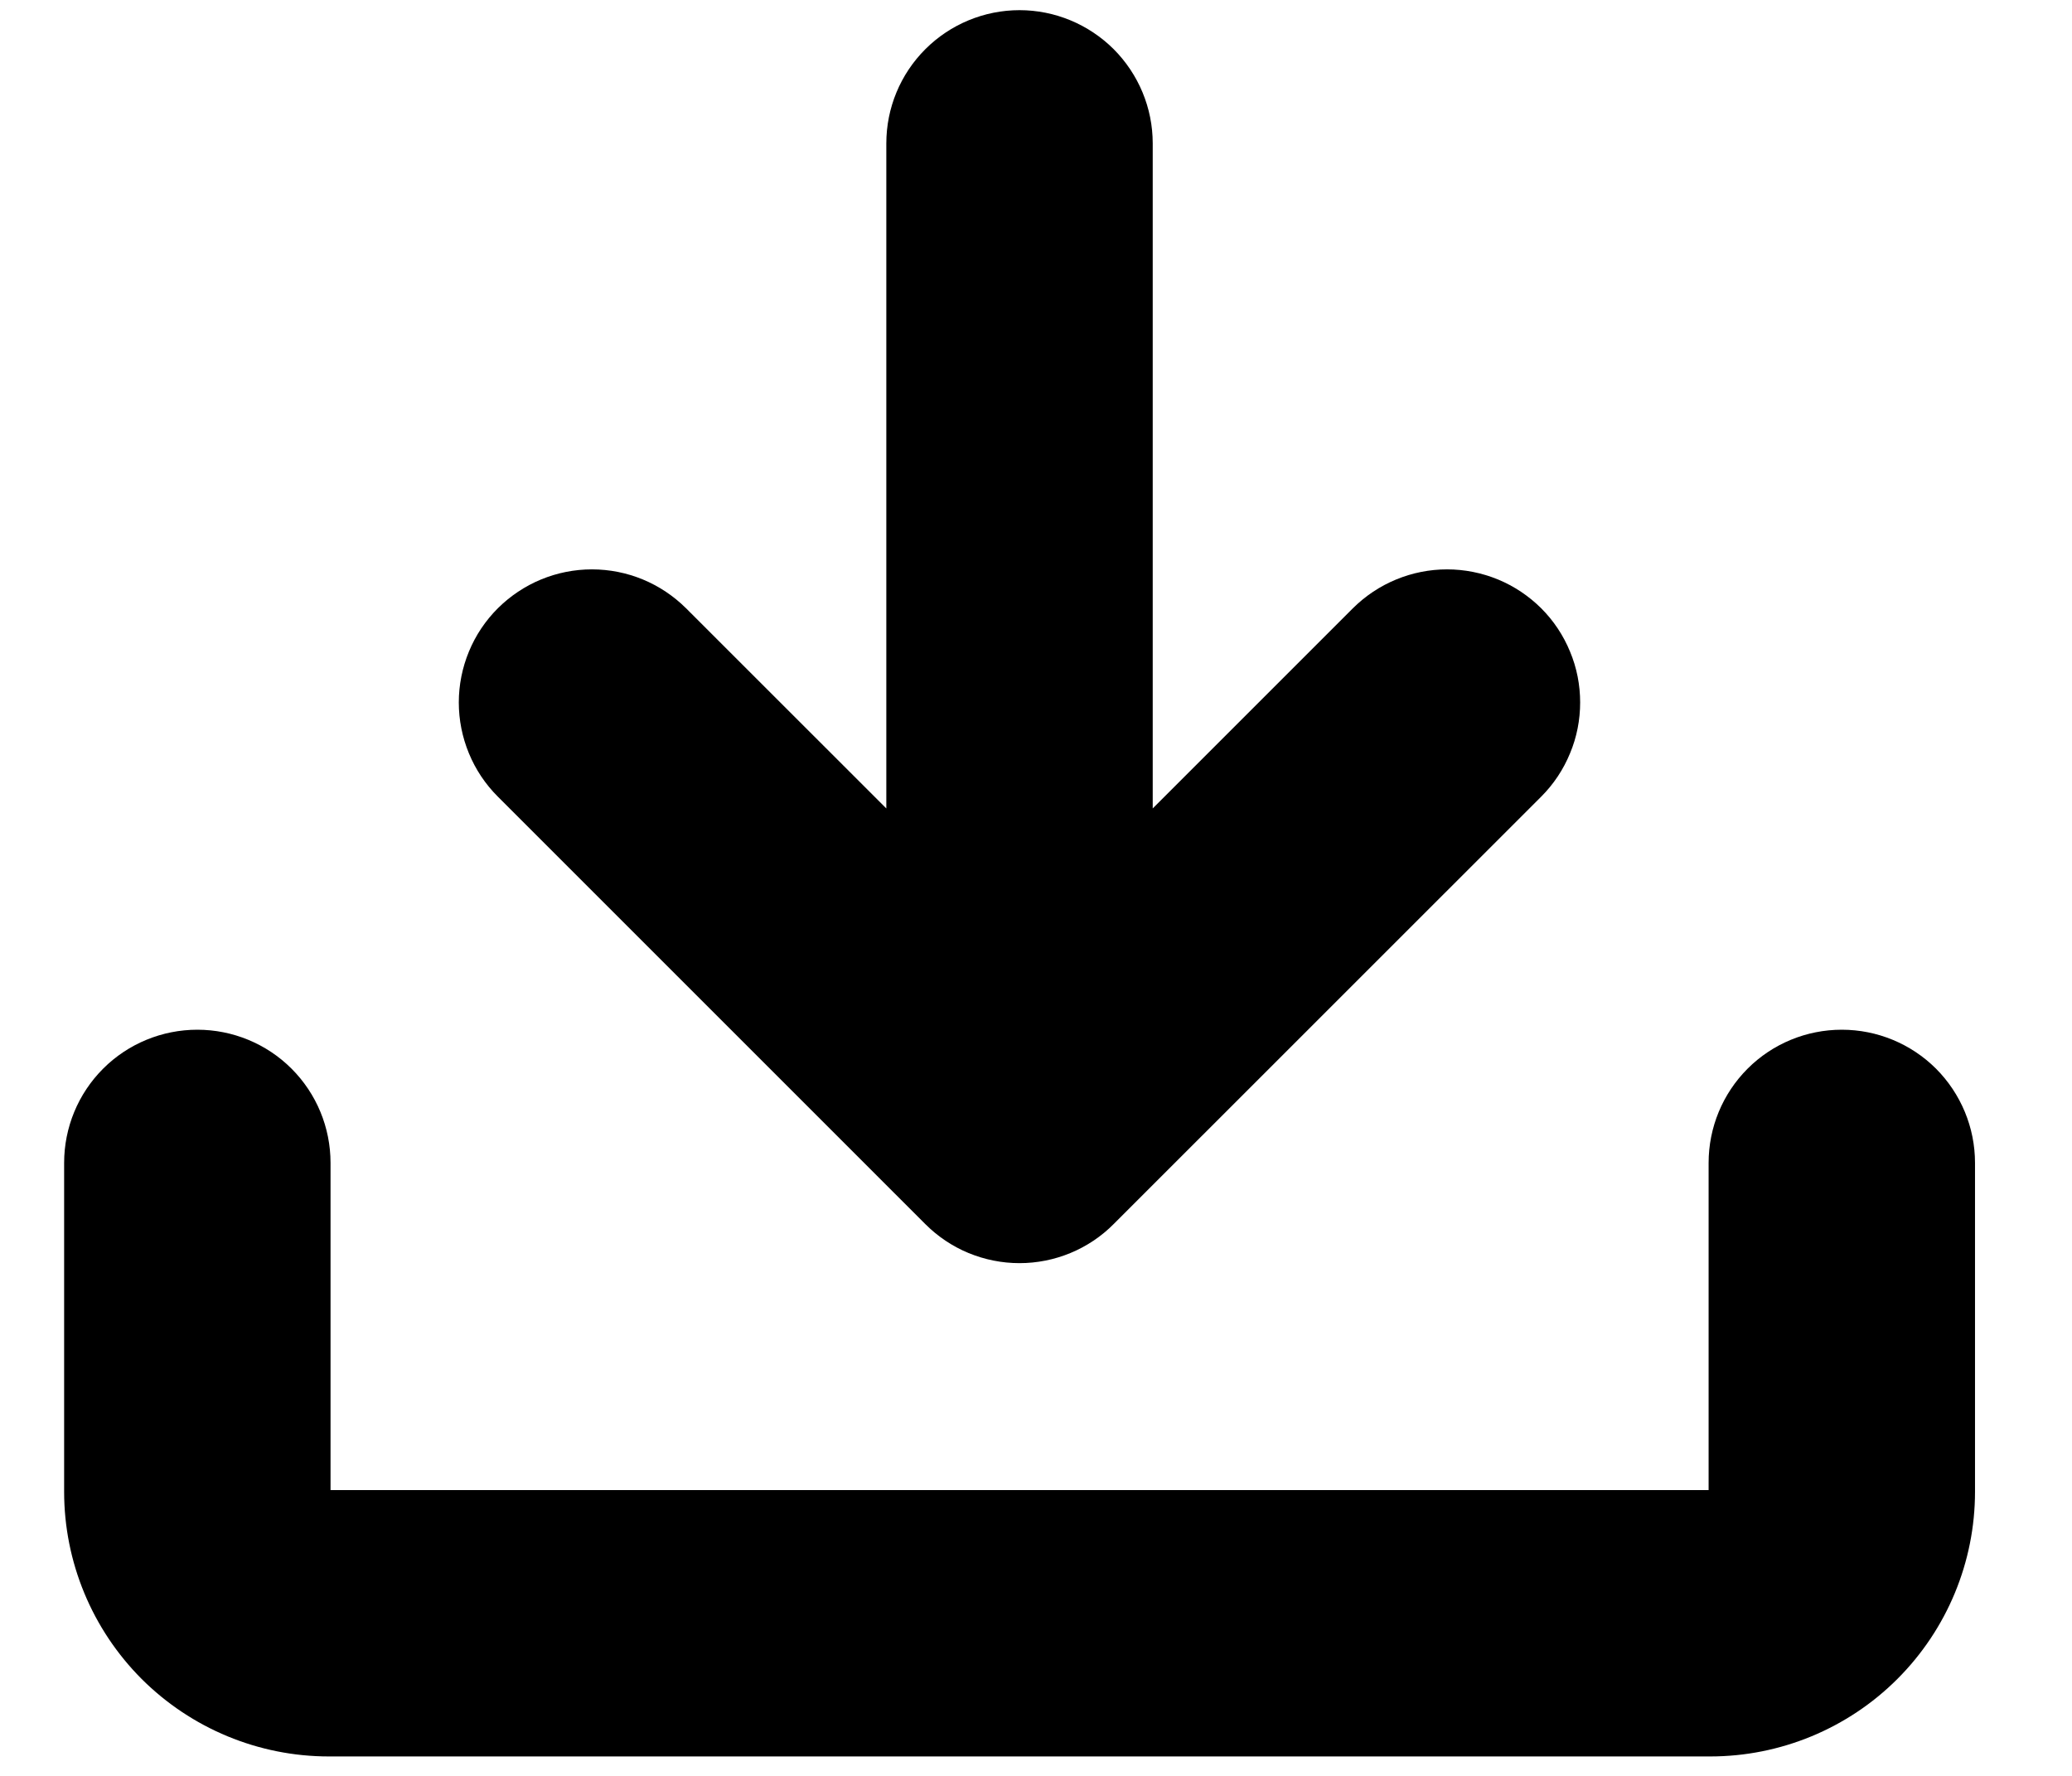 <svg width="21" height="18" viewBox="0 0 21 18" fill="none" xmlns="http://www.w3.org/2000/svg">
<path d="M3.333 17.453C2.714 17.453 2.121 17.207 1.683 16.77C1.246 16.332 1 15.739 1 15.12V11.787C1 11.521 1.105 11.267 1.293 11.079C1.48 10.892 1.735 10.787 2 10.787C2.265 10.787 2.52 10.892 2.707 11.079C2.895 11.267 3 11.521 3 11.787V15.12C3 15.304 3.149 15.453 3.333 15.453H17.333C17.422 15.453 17.506 15.418 17.569 15.356C17.631 15.293 17.667 15.208 17.667 15.12V11.787C17.667 11.521 17.772 11.267 17.96 11.079C18.147 10.892 18.401 10.787 18.667 10.787C18.932 10.787 19.186 10.892 19.374 11.079C19.561 11.267 19.667 11.521 19.667 11.787V15.12C19.667 15.739 19.421 16.332 18.983 16.77C18.546 17.207 17.952 17.453 17.333 17.453H3.333Z" fill="black" stroke="black" stroke-width="0.7"/>
<path d="M9.333 9.039V1.453C9.333 1.188 9.438 0.934 9.626 0.746C9.813 0.559 10.068 0.453 10.333 0.453C10.598 0.453 10.852 0.559 11.04 0.746C11.227 0.934 11.333 1.188 11.333 1.453V9.039L13.959 6.413C14.052 6.321 14.162 6.247 14.284 6.197C14.405 6.147 14.535 6.121 14.666 6.121C14.797 6.121 14.927 6.147 15.049 6.197C15.17 6.247 15.28 6.321 15.373 6.413C15.466 6.506 15.539 6.616 15.589 6.738C15.64 6.859 15.665 6.989 15.665 7.12C15.665 7.251 15.64 7.381 15.589 7.502C15.539 7.624 15.466 7.734 15.373 7.827L11.039 12.16C10.947 12.253 10.836 12.327 10.715 12.377C10.594 12.427 10.464 12.453 10.333 12.453C10.201 12.453 10.072 12.427 9.95 12.377C9.829 12.327 9.719 12.253 9.626 12.16L5.293 7.827C5.2 7.734 5.126 7.624 5.076 7.502C5.026 7.381 5 7.251 5 7.12C5 6.989 5.026 6.859 5.076 6.738C5.126 6.616 5.2 6.506 5.293 6.413C5.386 6.321 5.496 6.247 5.617 6.197C5.738 6.147 5.868 6.121 5.999 6.121C6.131 6.121 6.261 6.147 6.382 6.197C6.503 6.247 6.613 6.321 6.706 6.413L9.333 9.039Z" fill="black" stroke="black" stroke-width="0.7"/>
</svg>

